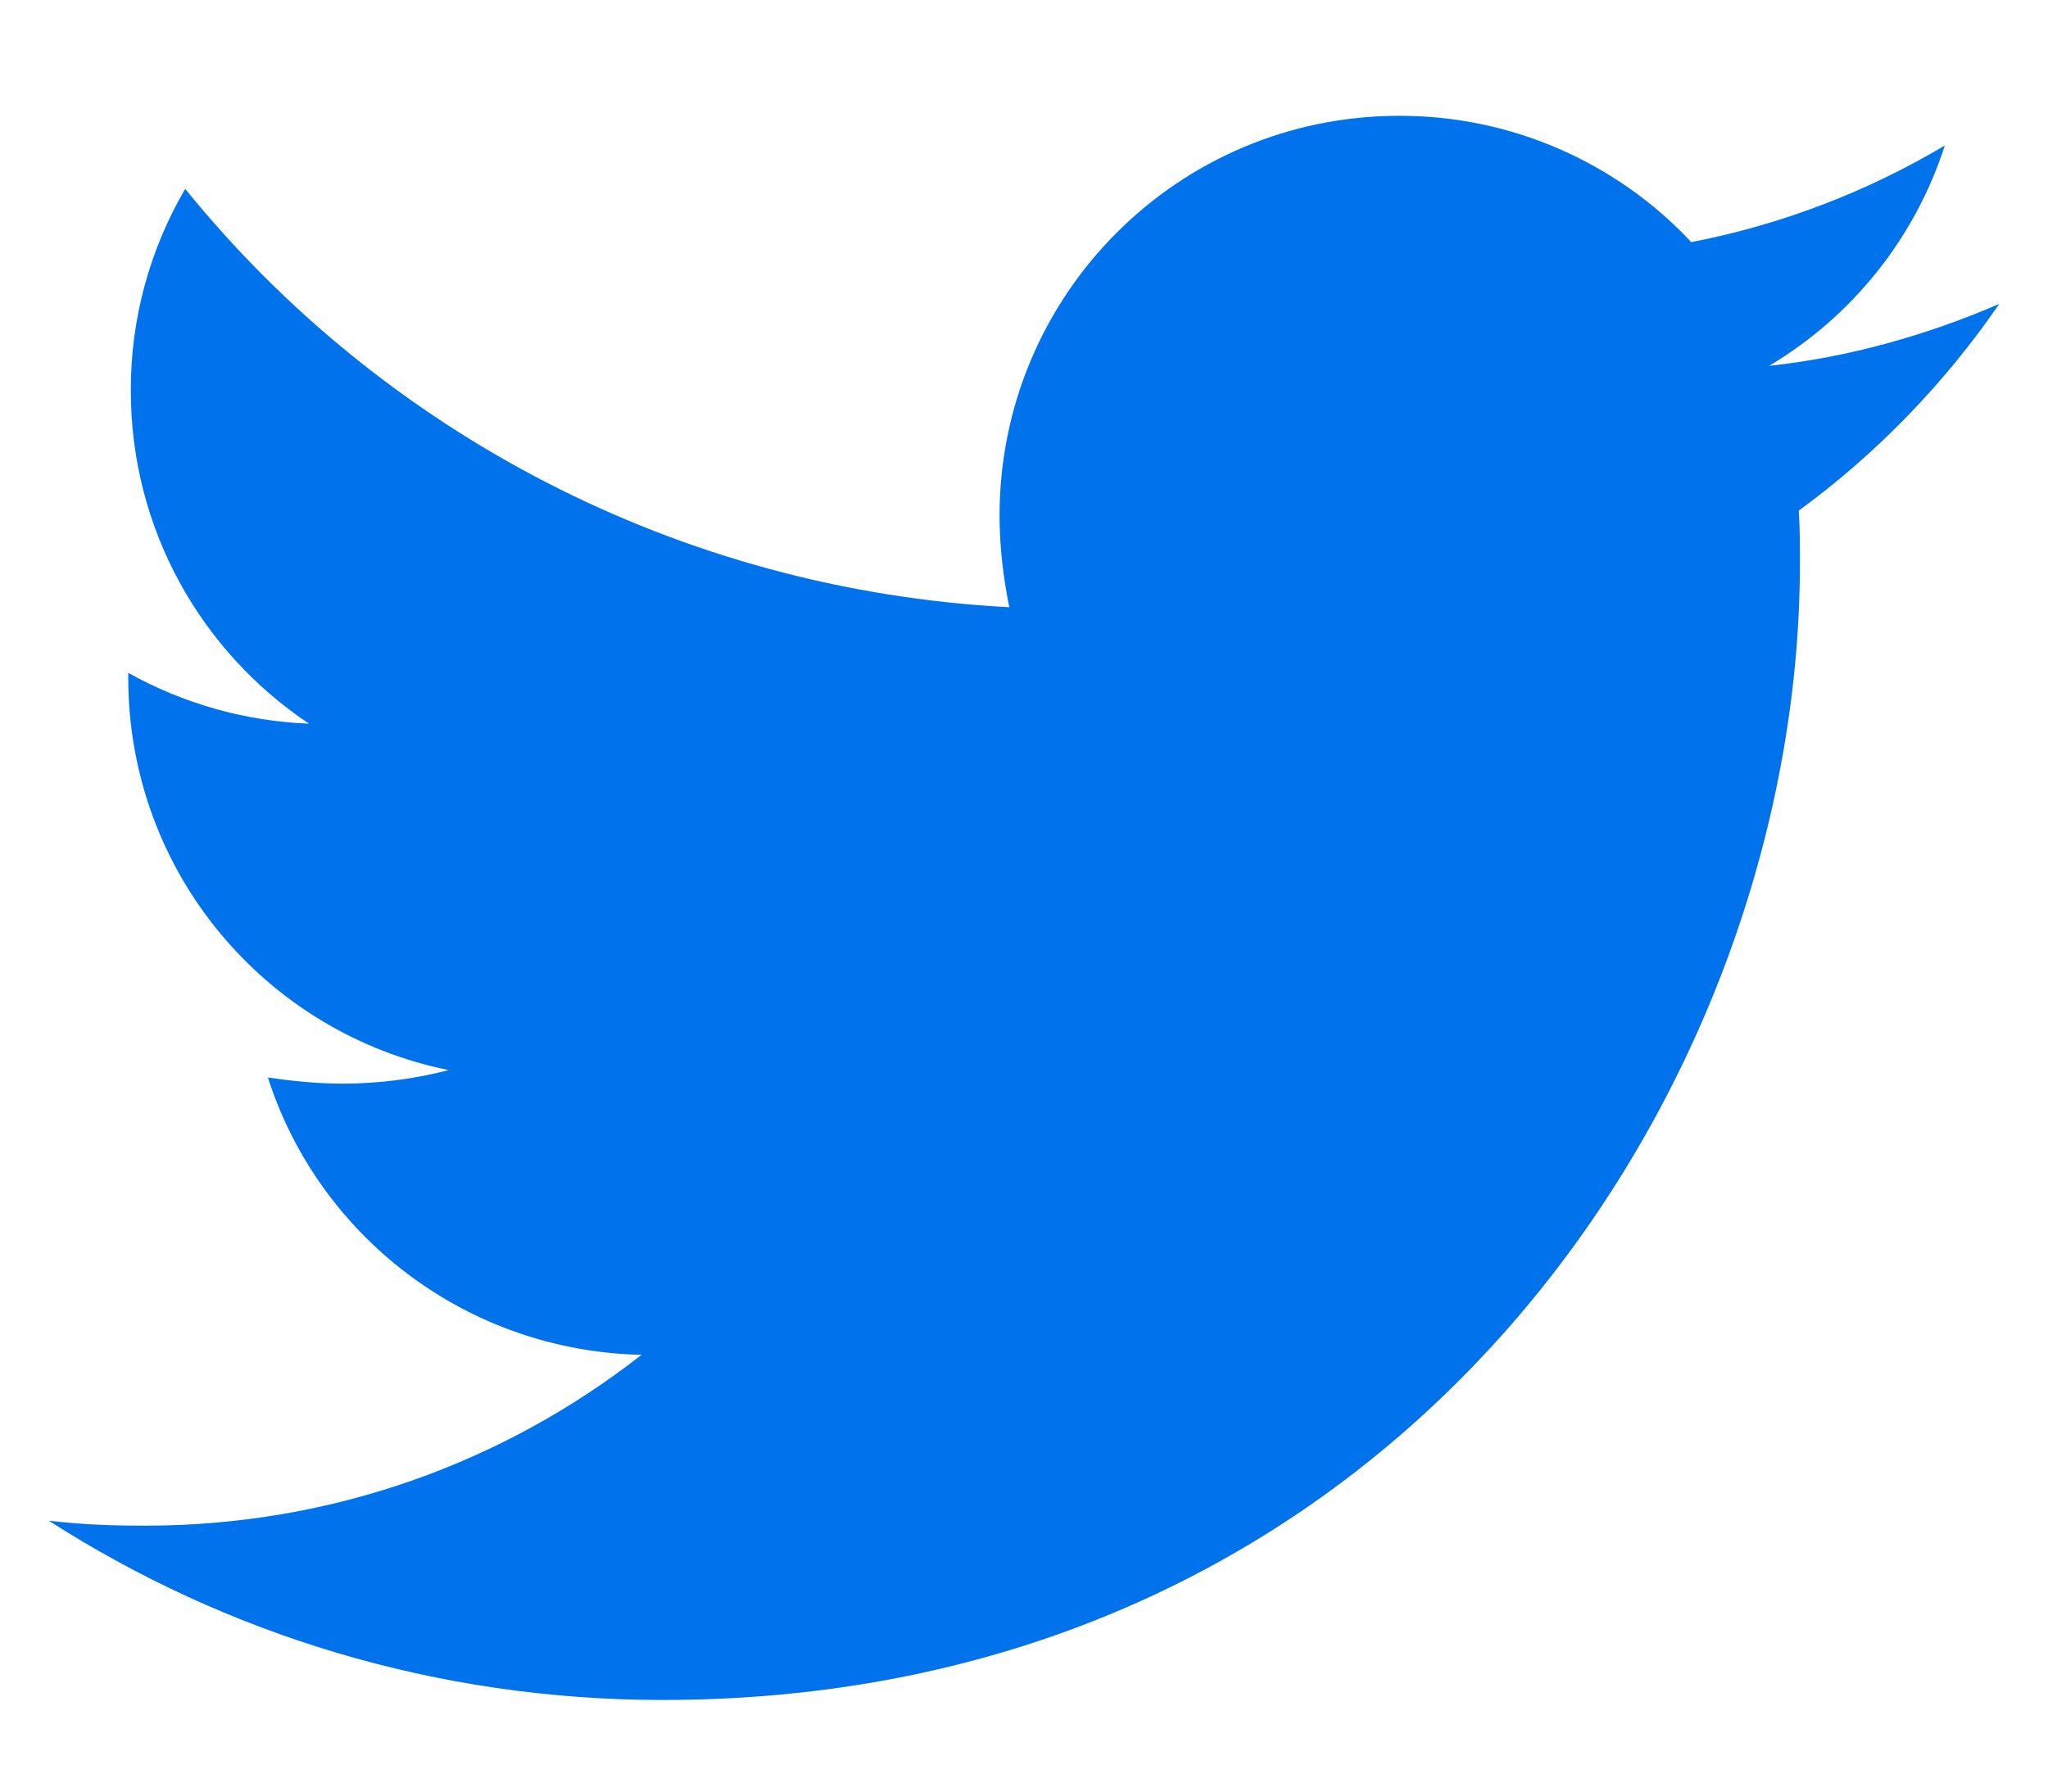 <svg width="16" height="14" viewBox="0 0 16 14" fill="none" xmlns="http://www.w3.org/2000/svg">
<path d="M15.619 2.375C15.059 2.617 14.449 2.791 13.821 2.859C14.473 2.471 14.961 1.859 15.194 1.137C14.582 1.501 13.912 1.757 13.213 1.892C12.921 1.579 12.567 1.331 12.175 1.161C11.782 0.991 11.359 0.904 10.931 0.905C9.2 0.905 7.809 2.308 7.809 4.029C7.809 4.271 7.838 4.512 7.885 4.745C5.294 4.609 2.983 3.372 1.447 1.476C1.167 1.954 1.02 2.499 1.022 3.053C1.022 4.137 1.573 5.093 2.414 5.655C1.918 5.636 1.434 5.499 1.002 5.258V5.296C1.002 6.814 2.075 8.072 3.505 8.362C3.236 8.432 2.96 8.467 2.683 8.468C2.48 8.468 2.287 8.448 2.093 8.42C2.489 9.658 3.641 10.557 5.012 10.587C3.939 11.427 2.595 11.922 1.135 11.922C0.873 11.922 0.632 11.913 0.381 11.883C1.765 12.771 3.408 13.284 5.177 13.284C10.92 13.284 14.062 8.527 14.062 4.397C14.062 4.262 14.062 4.126 14.053 3.99C14.661 3.546 15.194 2.994 15.619 2.375Z" fill="#0072EB"/>
</svg>
